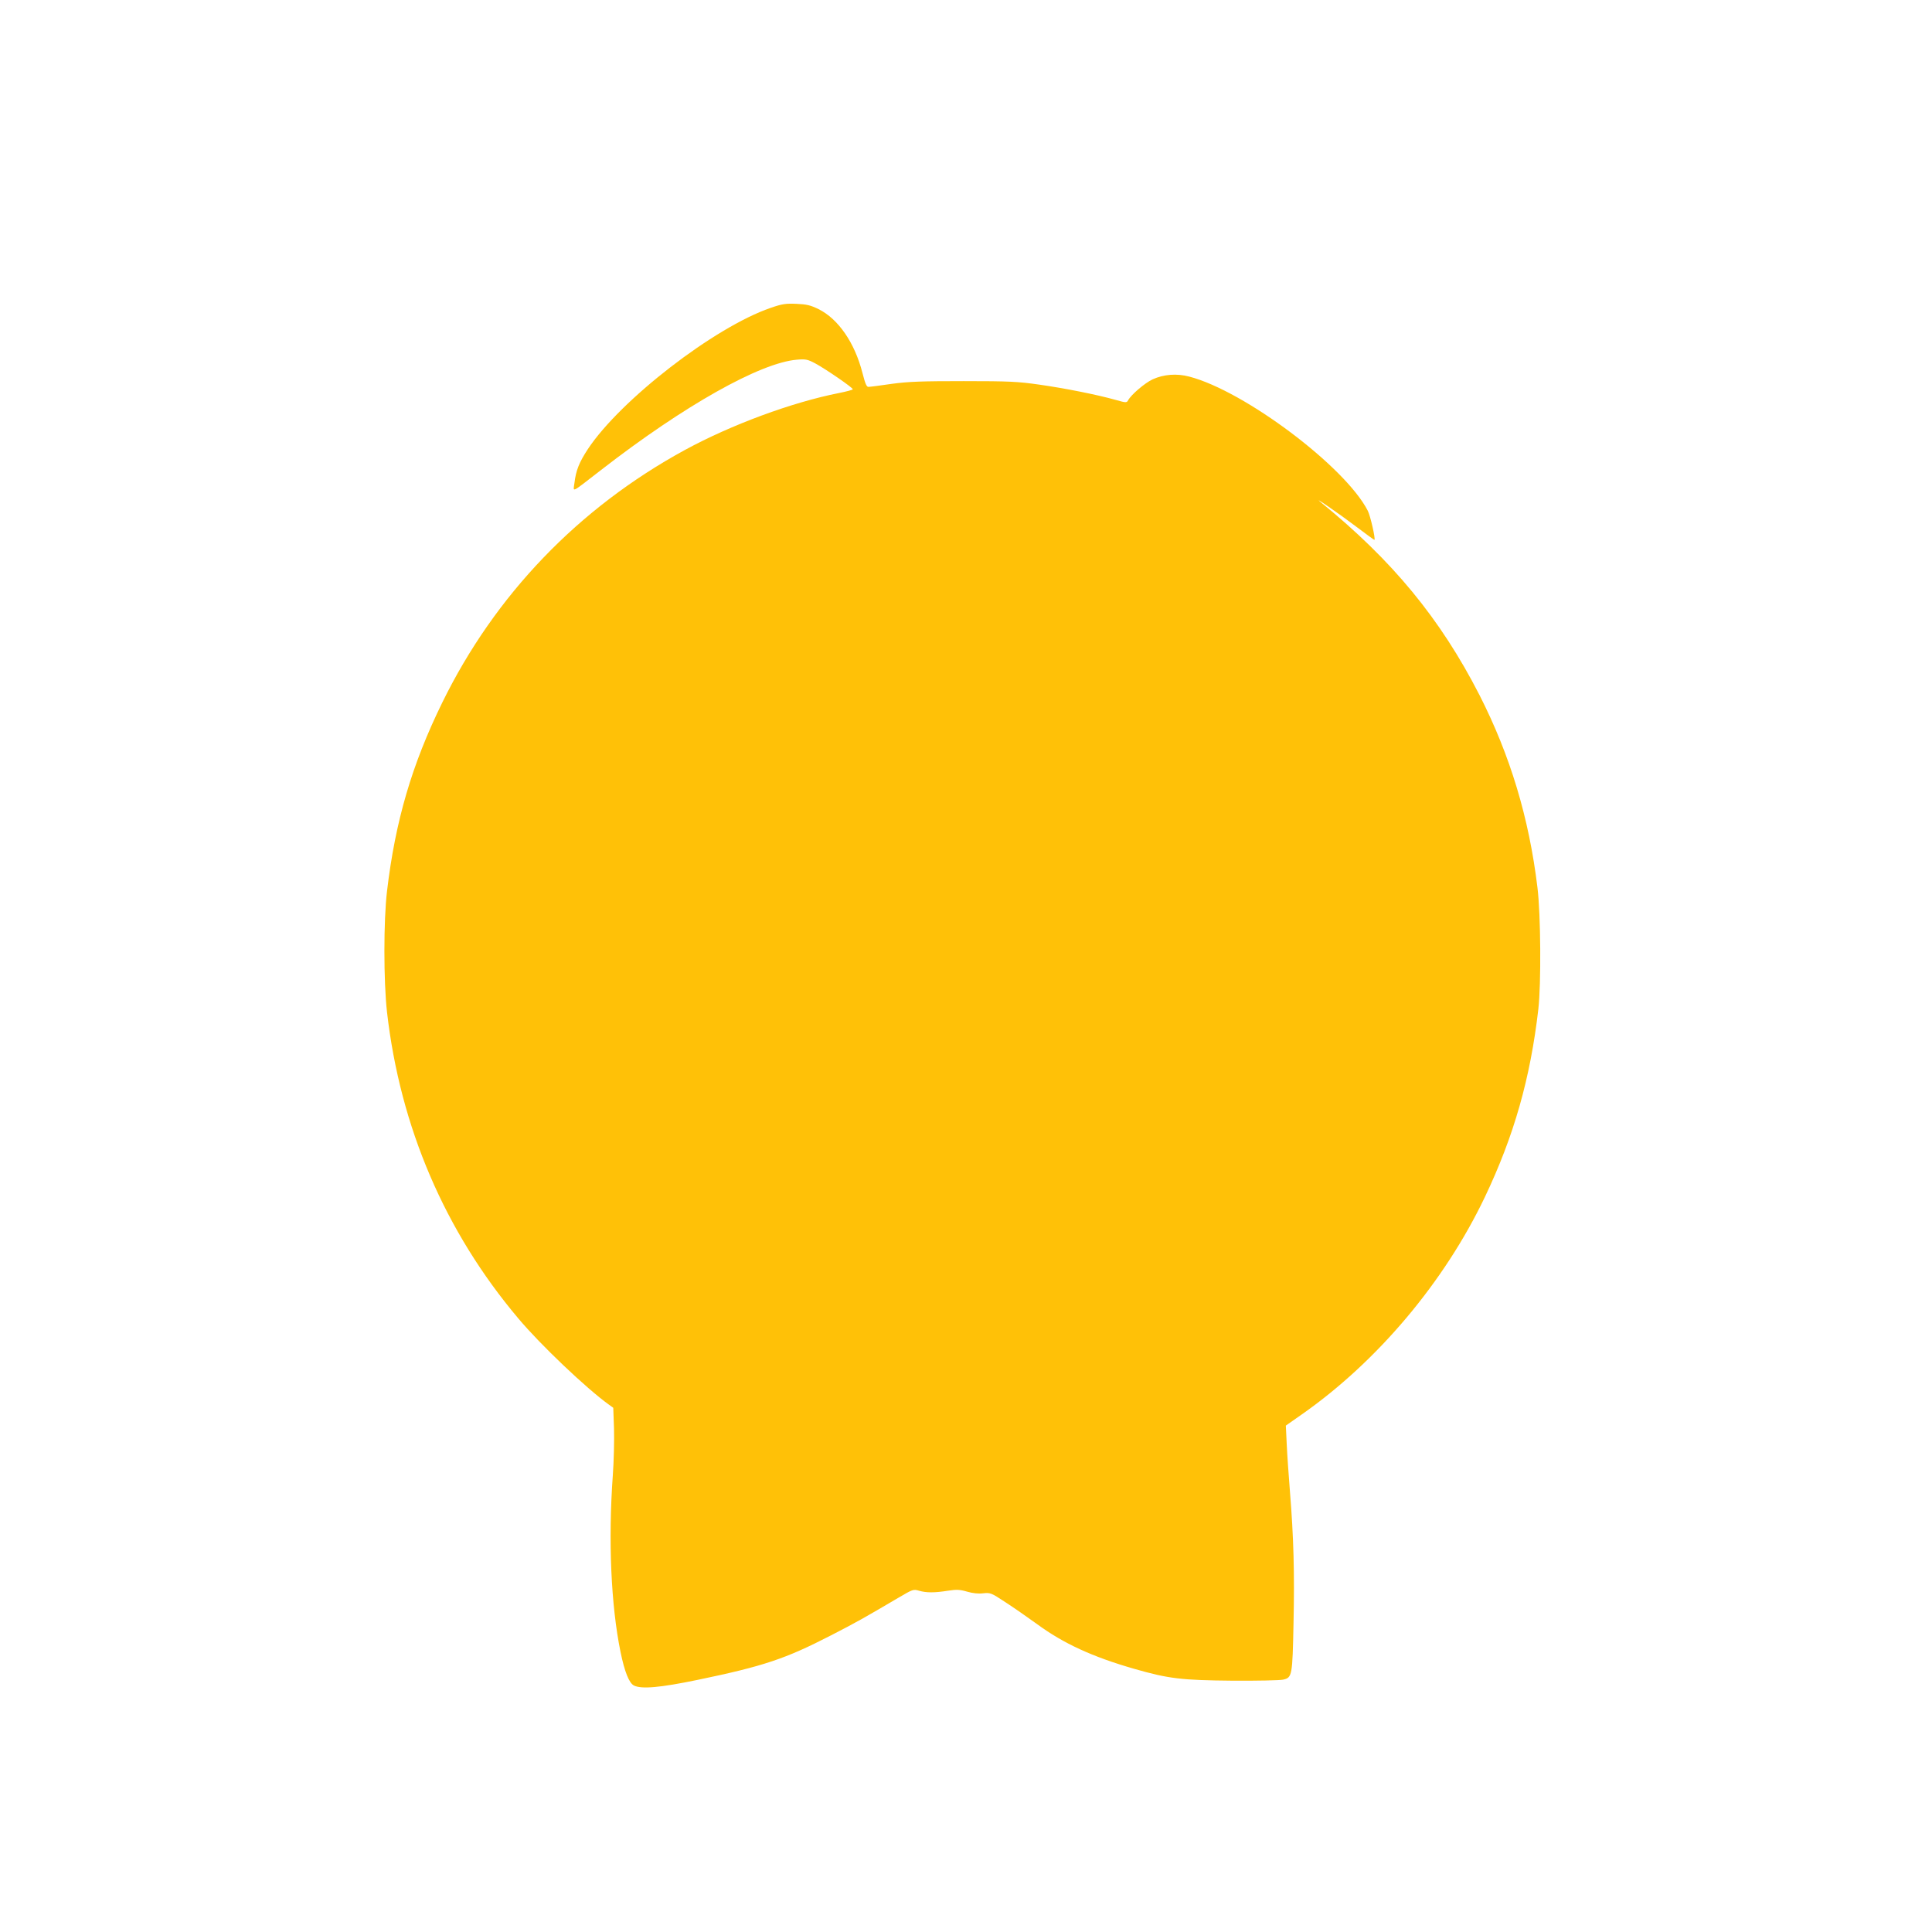 <?xml version="1.0" standalone="no"?>
<!DOCTYPE svg PUBLIC "-//W3C//DTD SVG 20010904//EN"
 "http://www.w3.org/TR/2001/REC-SVG-20010904/DTD/svg10.dtd">
<svg version="1.0" xmlns="http://www.w3.org/2000/svg"
 width="1280pt" height="1280pt" viewBox="0 0 1280 1280"
 preserveAspectRatio="xMidYMid meet">
<g transform="translate(0,1280) scale(0.1,-0.1)"
fill="#ffc107" stroke="none">
<path d="M5105 10760 c-372 -128 -993 -608 -1210 -935 -57 -87 -79 -140 -89
-224 -8 -64 -30 -74 176 85 550 427 1055 711 1298 731 59 5 71 2 122 -25 67
-36 248 -160 248 -171 0 -4 -42 -15 -92 -25 -313 -62 -713 -210 -1020 -377
-705 -384 -1259 -961 -1608 -1674 -201 -410 -311 -784 -366 -1250 -23 -192
-23 -597 0 -800 87 -761 383 -1453 870 -2030 146 -174 451 -464 600 -571 l29
-21 5 -139 c2 -76 -1 -215 -8 -309 -31 -433 -12 -860 51 -1169 27 -132 57
-207 89 -223 50 -25 173 -14 420 37 439 91 584 140 885 295 171 88 217 114
448 250 95 56 99 57 136 46 48 -14 103 -14 191 0 58 9 79 8 127 -6 38 -11 75
-15 107 -11 47 5 53 3 147 -59 54 -35 149 -101 211 -146 173 -127 366 -216
641 -295 229 -66 316 -76 652 -79 165 -1 316 2 336 7 60 13 62 26 69 378 7
329 1 561 -24 871 -8 101 -18 240 -21 309 l-6 125 107 75 c501 351 944 878
1212 1440 192 403 301 785 354 1245 19 167 16 627 -6 805 -56 463 -181 876
-384 1275 -259 506 -577 892 -1052 1278 -64 52 123 -77 239 -165 63 -48 116
-86 117 -85 8 7 -27 160 -44 193 -149 292 -817 794 -1183 889 -83 22 -169 15
-242 -18 -52 -24 -143 -102 -163 -139 -9 -17 -14 -17 -84 3 -125 35 -337 77
-506 101 -140 20 -200 23 -499 23 -275 0 -366 -3 -476 -18 -76 -11 -144 -20
-154 -20 -13 -2 -22 18 -41 92 -51 200 -160 358 -291 423 -53 26 -79 32 -146
35 -71 3 -94 0 -172 -27z"/>
</g>
</svg>
